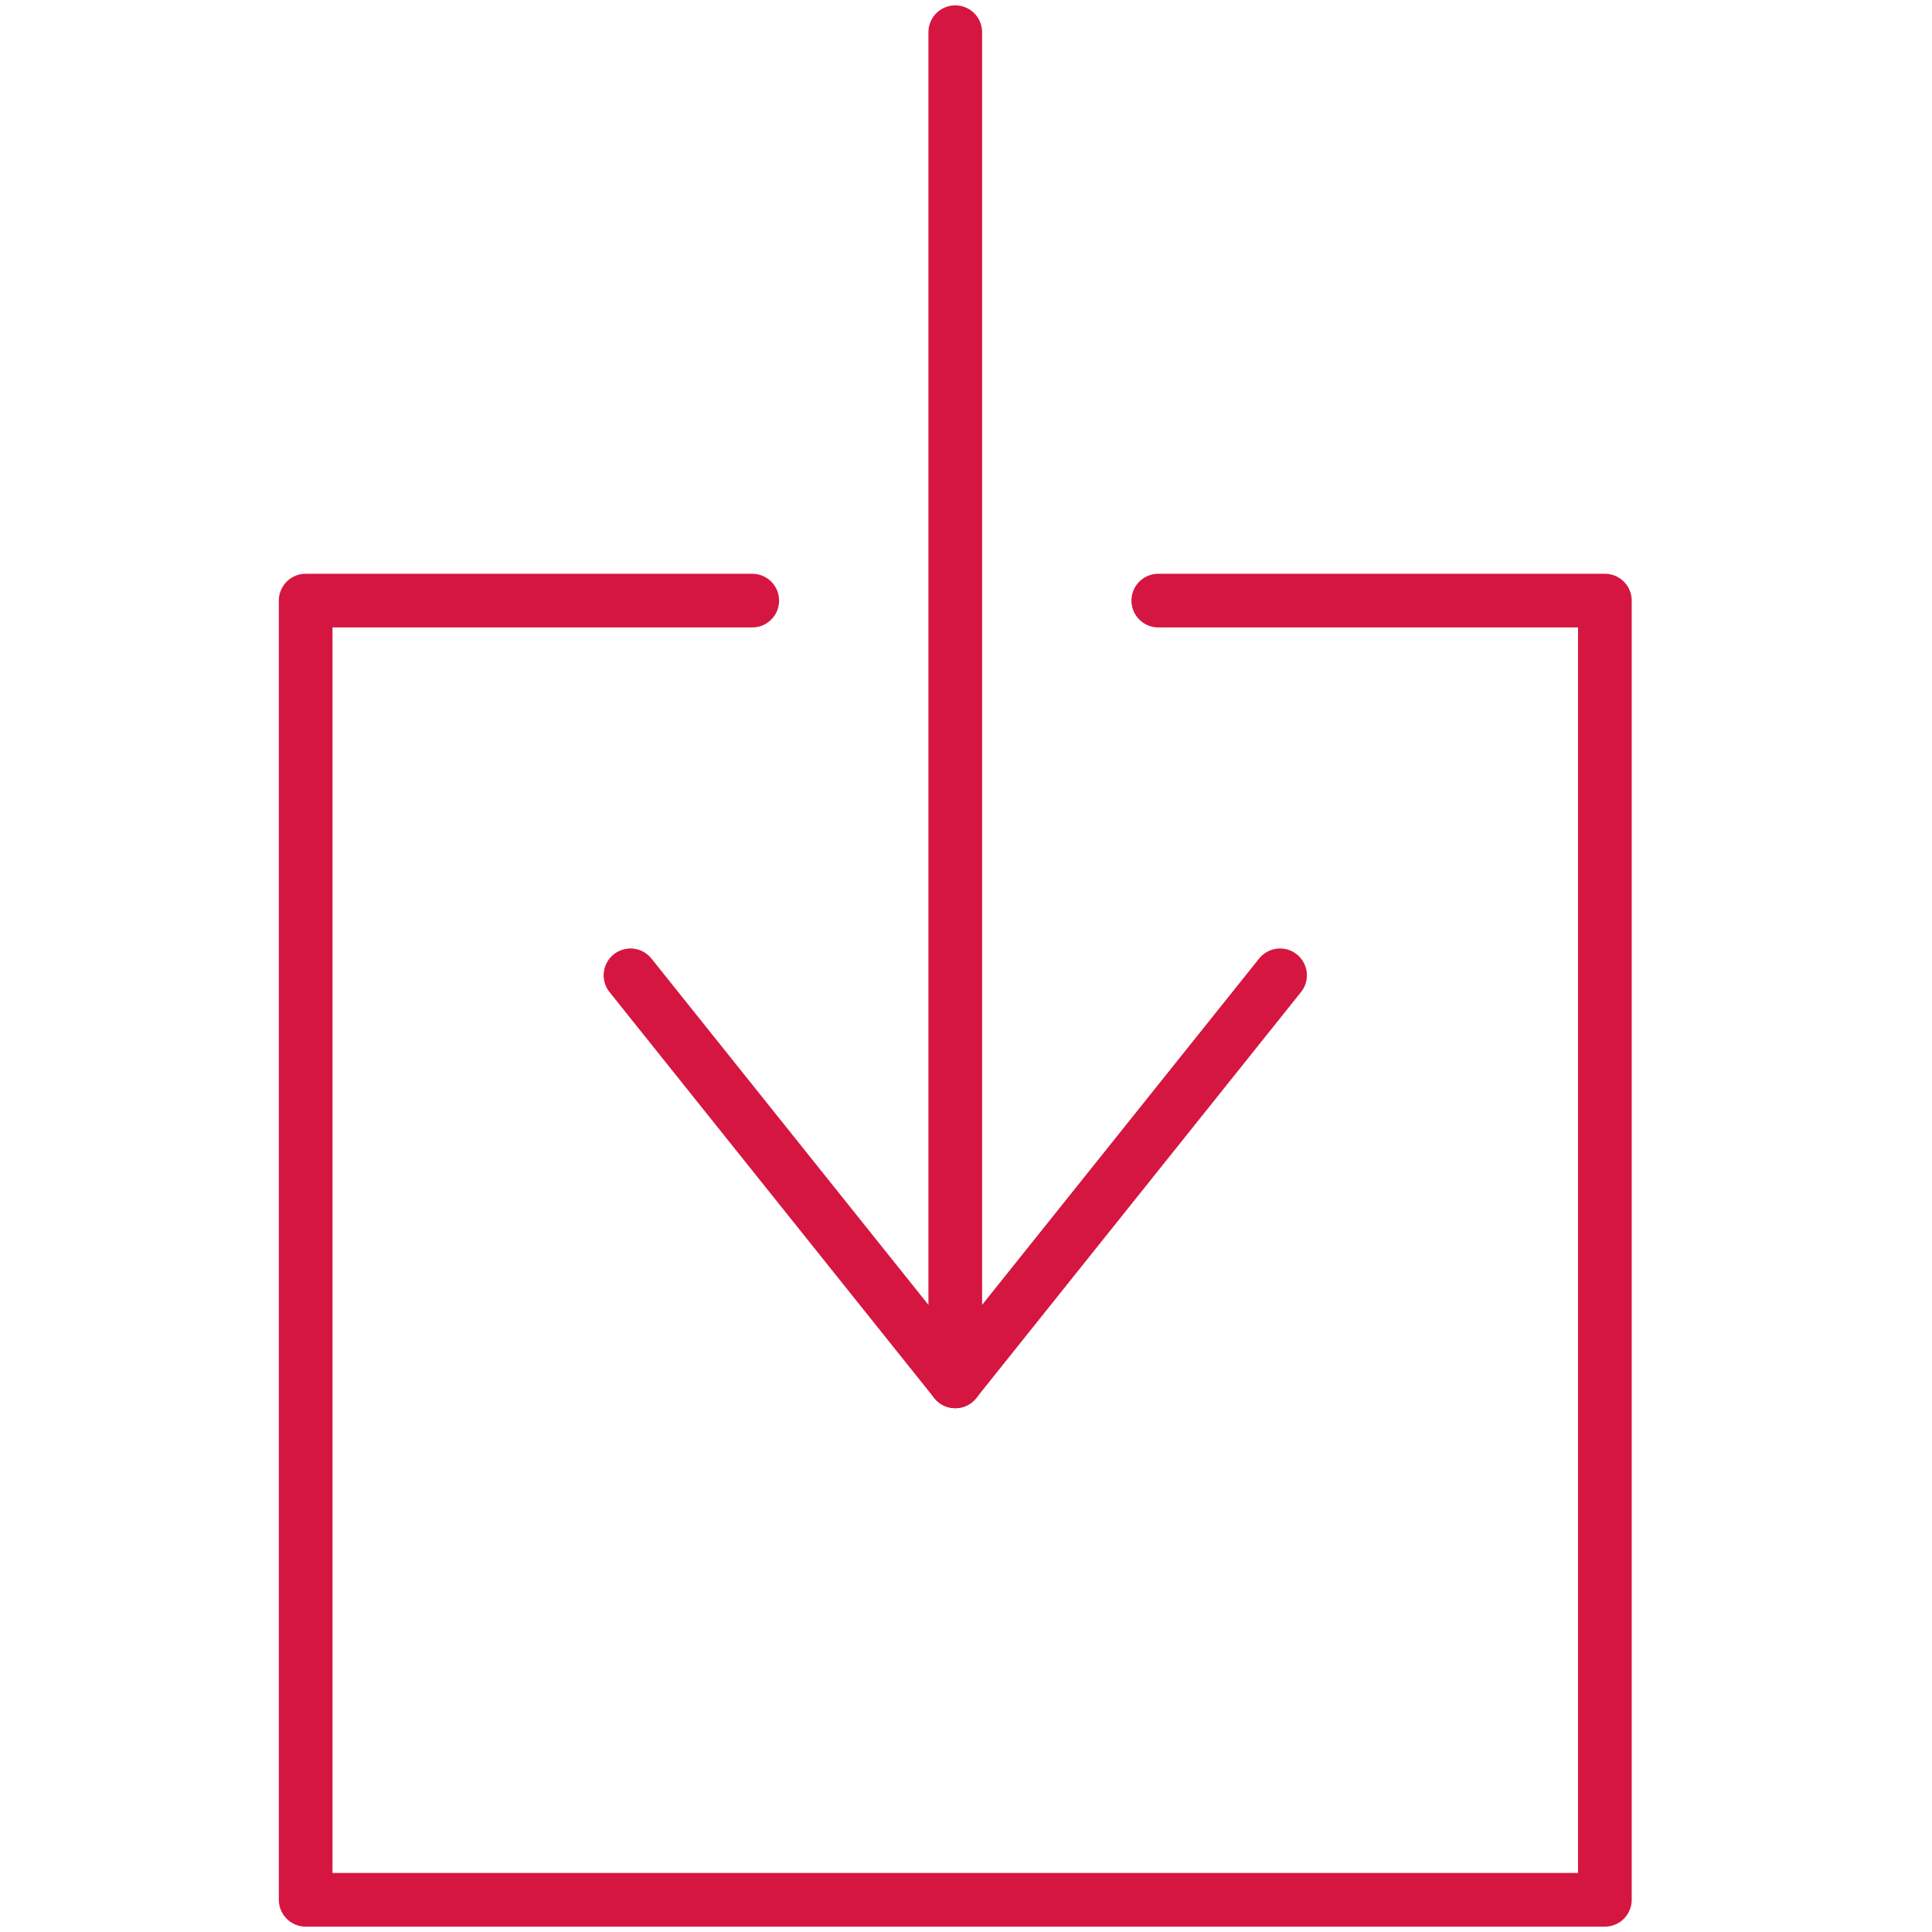 <?xml version="1.0" encoding="UTF-8"?> <!-- Generator: Adobe Illustrator 24.1.0, SVG Export Plug-In . SVG Version: 6.00 Build 0) --> <svg xmlns="http://www.w3.org/2000/svg" xmlns:xlink="http://www.w3.org/1999/xlink" version="1.1" id="Layer_1" x="0px" y="0px" viewBox="-33 -33 90 90" xml:space="preserve"> <g id="Filled_Icons" display="none"> <g display="inline"> <path d="M15.812,11.726c-0.215-0.171-0.528-0.138-0.703,0.077L12,15.69V0.5C12,0.224,11.776,0,11.5,0C11.224,0,11,0.224,11,0.5 v15.19l-3.109-3.887c-0.172-0.215-0.485-0.249-0.703-0.077c-0.216,0.173-0.25,0.487-0.078,0.702l4,5 c0.006,0.008,0.015,0.01,0.02,0.016c0.033,0.037,0.072,0.064,0.113,0.091c0.019,0.011,0.033,0.026,0.052,0.034 c0.063,0.029,0.132,0.047,0.206,0.047c0.074,0,0.143-0.017,0.206-0.047c0.019-0.008,0.033-0.024,0.052-0.034 c0.041-0.025,0.08-0.054,0.113-0.091c0.005-0.006,0.014-0.008,0.02-0.016l4-5C16.062,12.213,16.027,11.898,15.812,11.726z"></path> <path d="M19.5,7H13v5.84l1.329-1.661c0.517-0.646,1.458-0.752,2.108-0.234c0.646,0.518,0.75,1.462,0.232,2.108l-4,5 c-0.584,0.75-1.763,0.744-2.342,0l-4-5c-0.518-0.646-0.413-1.591,0.233-2.108c0.65-0.517,1.593-0.411,2.108,0.234L10,12.84V7H3.5 C3.224,7,3,7.224,3,7.5v16C3,23.775,3.224,24,3.5,24h16c0.275,0,0.5-0.225,0.5-0.5v-16C20,7.224,19.775,7,19.5,7z"></path> </g> </g> <g id="Outline_Icons"> <g> <g> <line fill="none" stroke="#D51641" stroke-width="2.5" stroke-linecap="round" stroke-linejoin="round" stroke-miterlimit="10" x1="11.5" y1="-31.5" x2="11.5" y2="31.349"></line> <polyline fill="none" stroke="#D51641" stroke-width="2.5" stroke-linecap="round" stroke-linejoin="round" stroke-miterlimit="10" points=" 26.63,12.434 11.5,31.349 -3.63,12.434 "></polyline> </g> <polyline fill="none" stroke="#D51641" stroke-width="2.5" stroke-linecap="round" stroke-linejoin="round" stroke-miterlimit="10" points=" 2.043,-5.022 -18.761,-5.022 -18.761,55.5 41.761,55.5 41.761,-5.022 20.957,-5.022 "></polyline> </g> </g> </svg> 